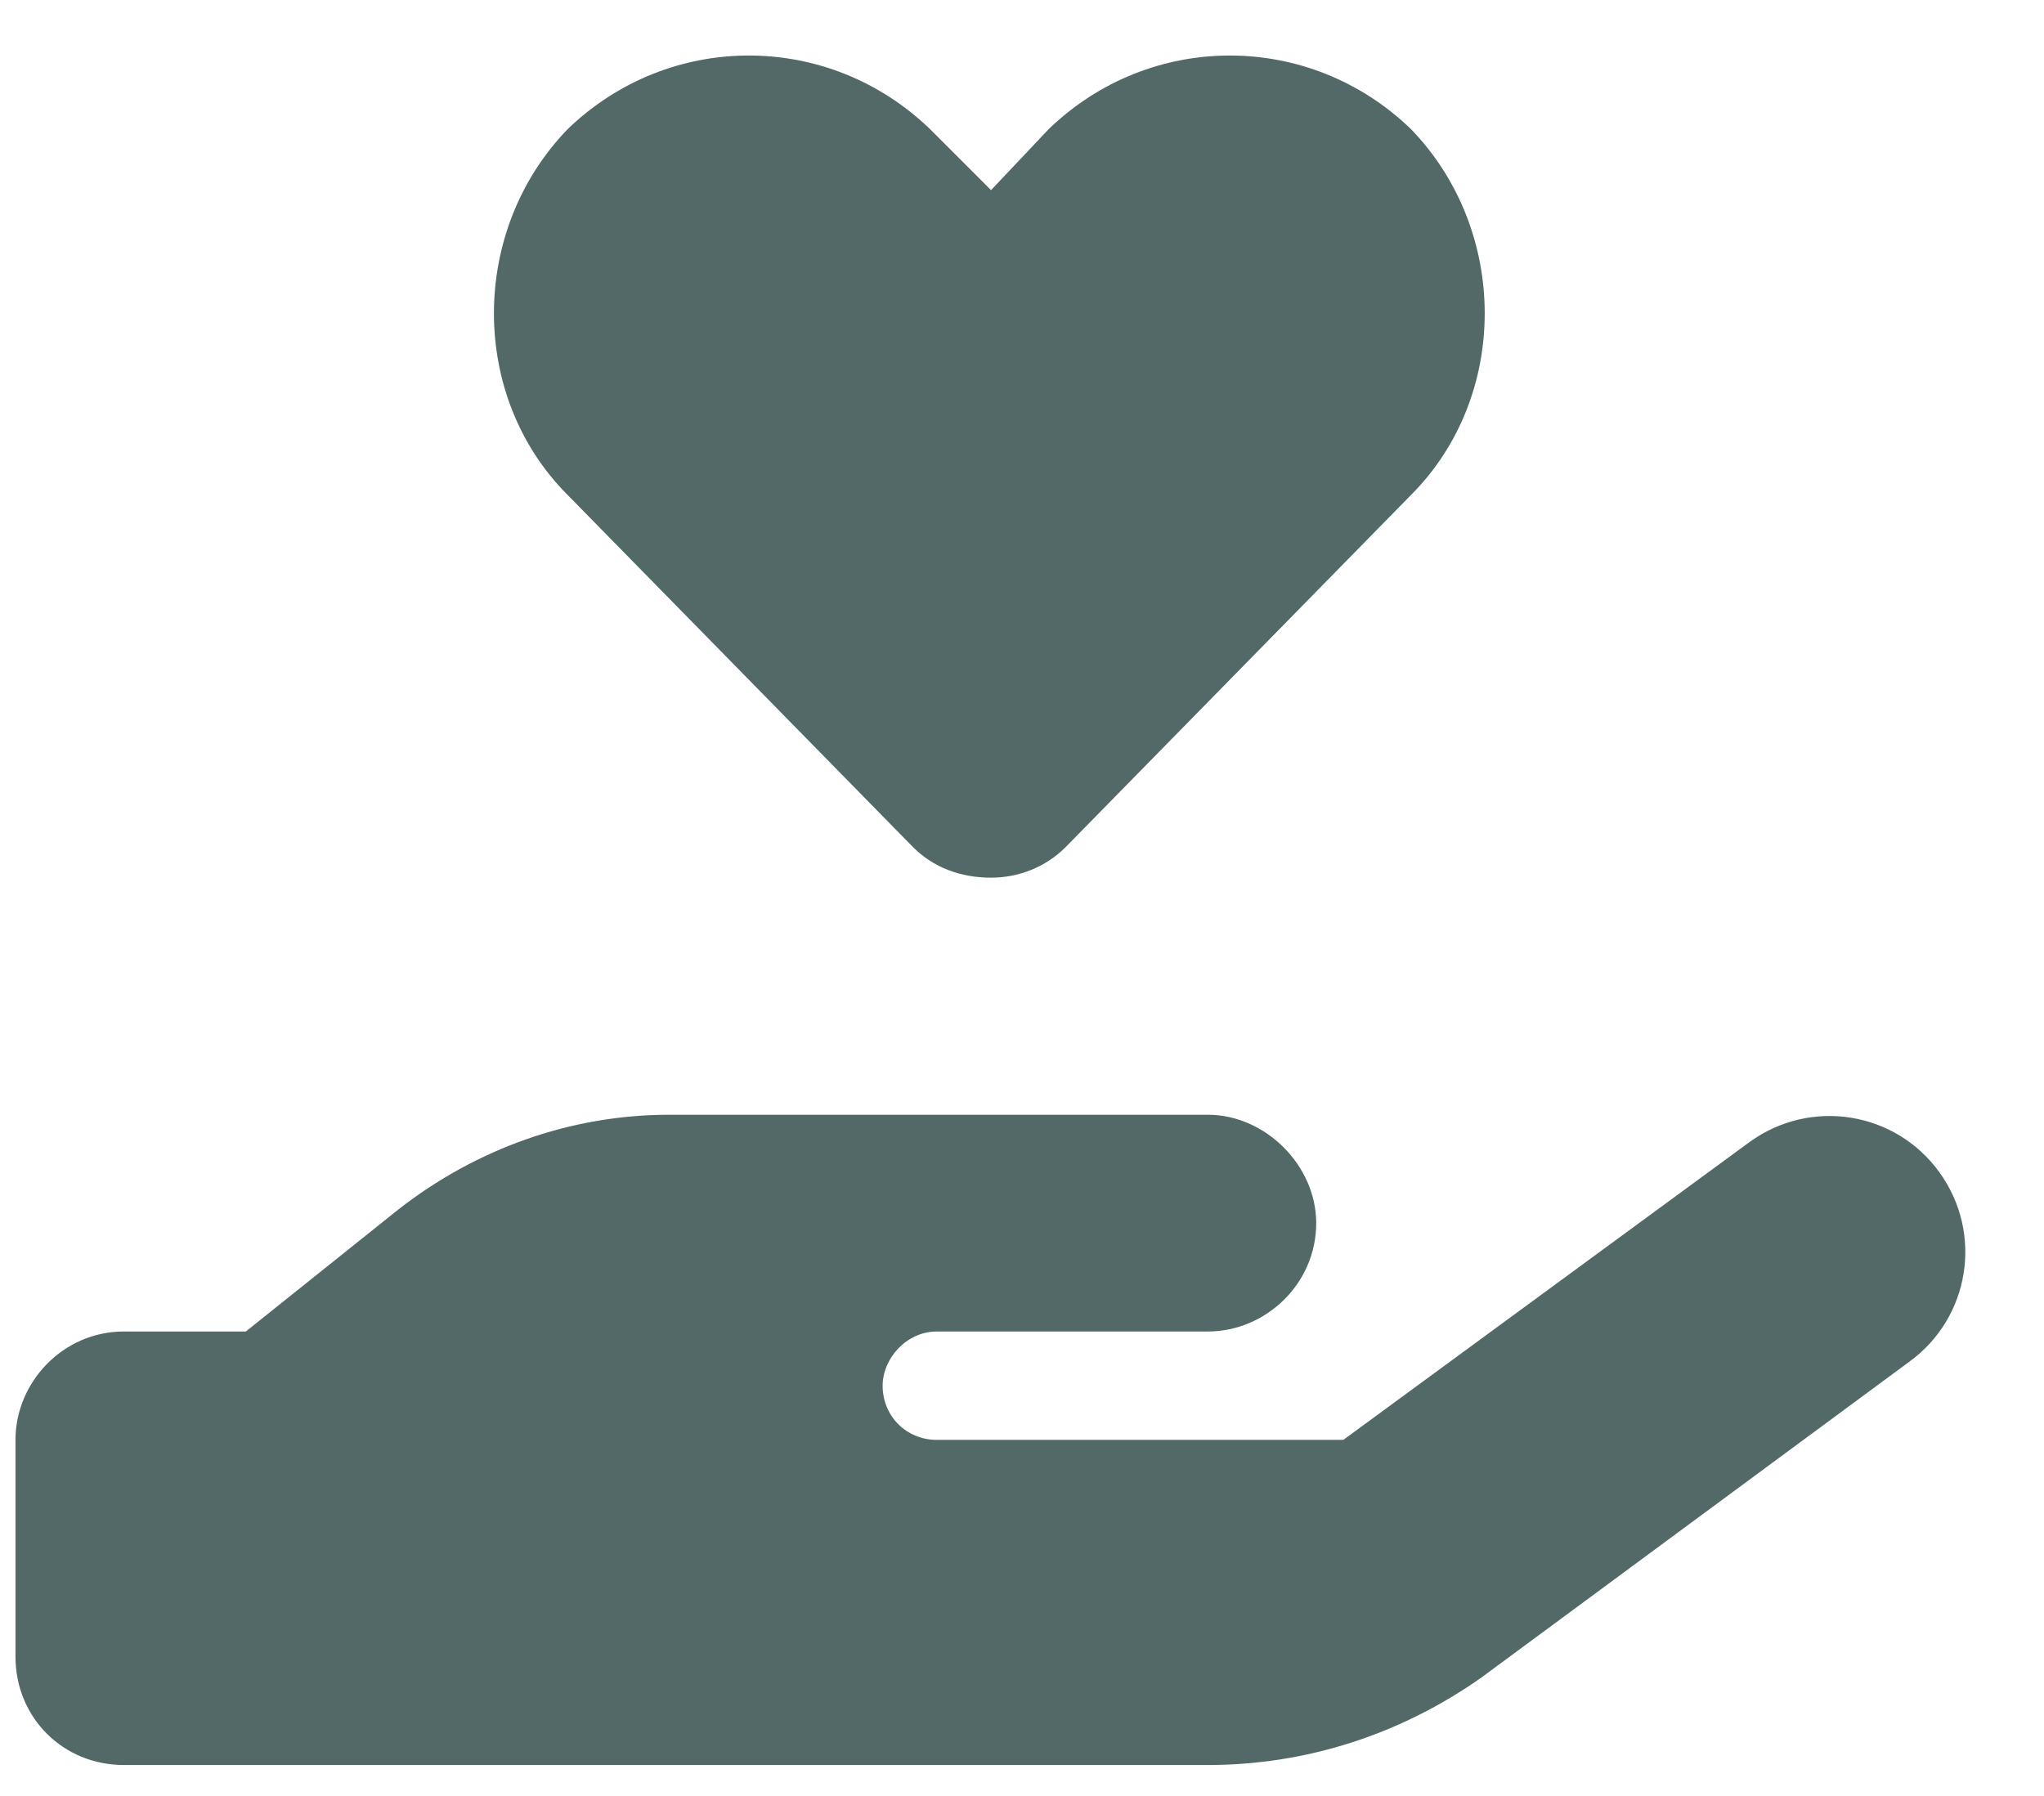 <svg width="33" height="29" viewBox="0 0 33 29" fill="none" xmlns="http://www.w3.org/2000/svg">
<path d="M9.164 7.992C7.578 6.406 7.578 3.727 9.164 2.086C10.805 0.5 13.375 0.5 15.016 2.086L16 3.07L16.93 2.086C18.57 0.5 21.141 0.5 22.781 2.086C24.367 3.727 24.367 6.406 22.781 7.992L17.203 13.68C16.875 14.008 16.438 14.172 16 14.172C15.508 14.172 15.07 14.008 14.742 13.68L9.164 7.992ZM31.312 18.93C32.023 19.914 31.805 21.281 30.82 21.992L23.93 27.078C22.617 28.008 21.086 28.5 19.5 28.5H10.75H2C1.016 28.5 0.25 27.734 0.25 26.75V23.25C0.25 22.32 1.016 21.5 2 21.5H3.969L6.43 19.531C7.688 18.547 9.219 18 10.805 18H15.125H16H19.5C20.43 18 21.25 18.82 21.25 19.75C21.25 20.734 20.43 21.5 19.5 21.5H16H15.125C14.633 21.5 14.25 21.938 14.25 22.375C14.25 22.867 14.633 23.25 15.125 23.25H21.688L28.25 18.438C29.234 17.727 30.602 17.945 31.312 18.93ZM10.805 21.5H10.75C10.805 21.5 10.805 21.5 10.805 21.5Z" fill="#536968"/>
</svg>
